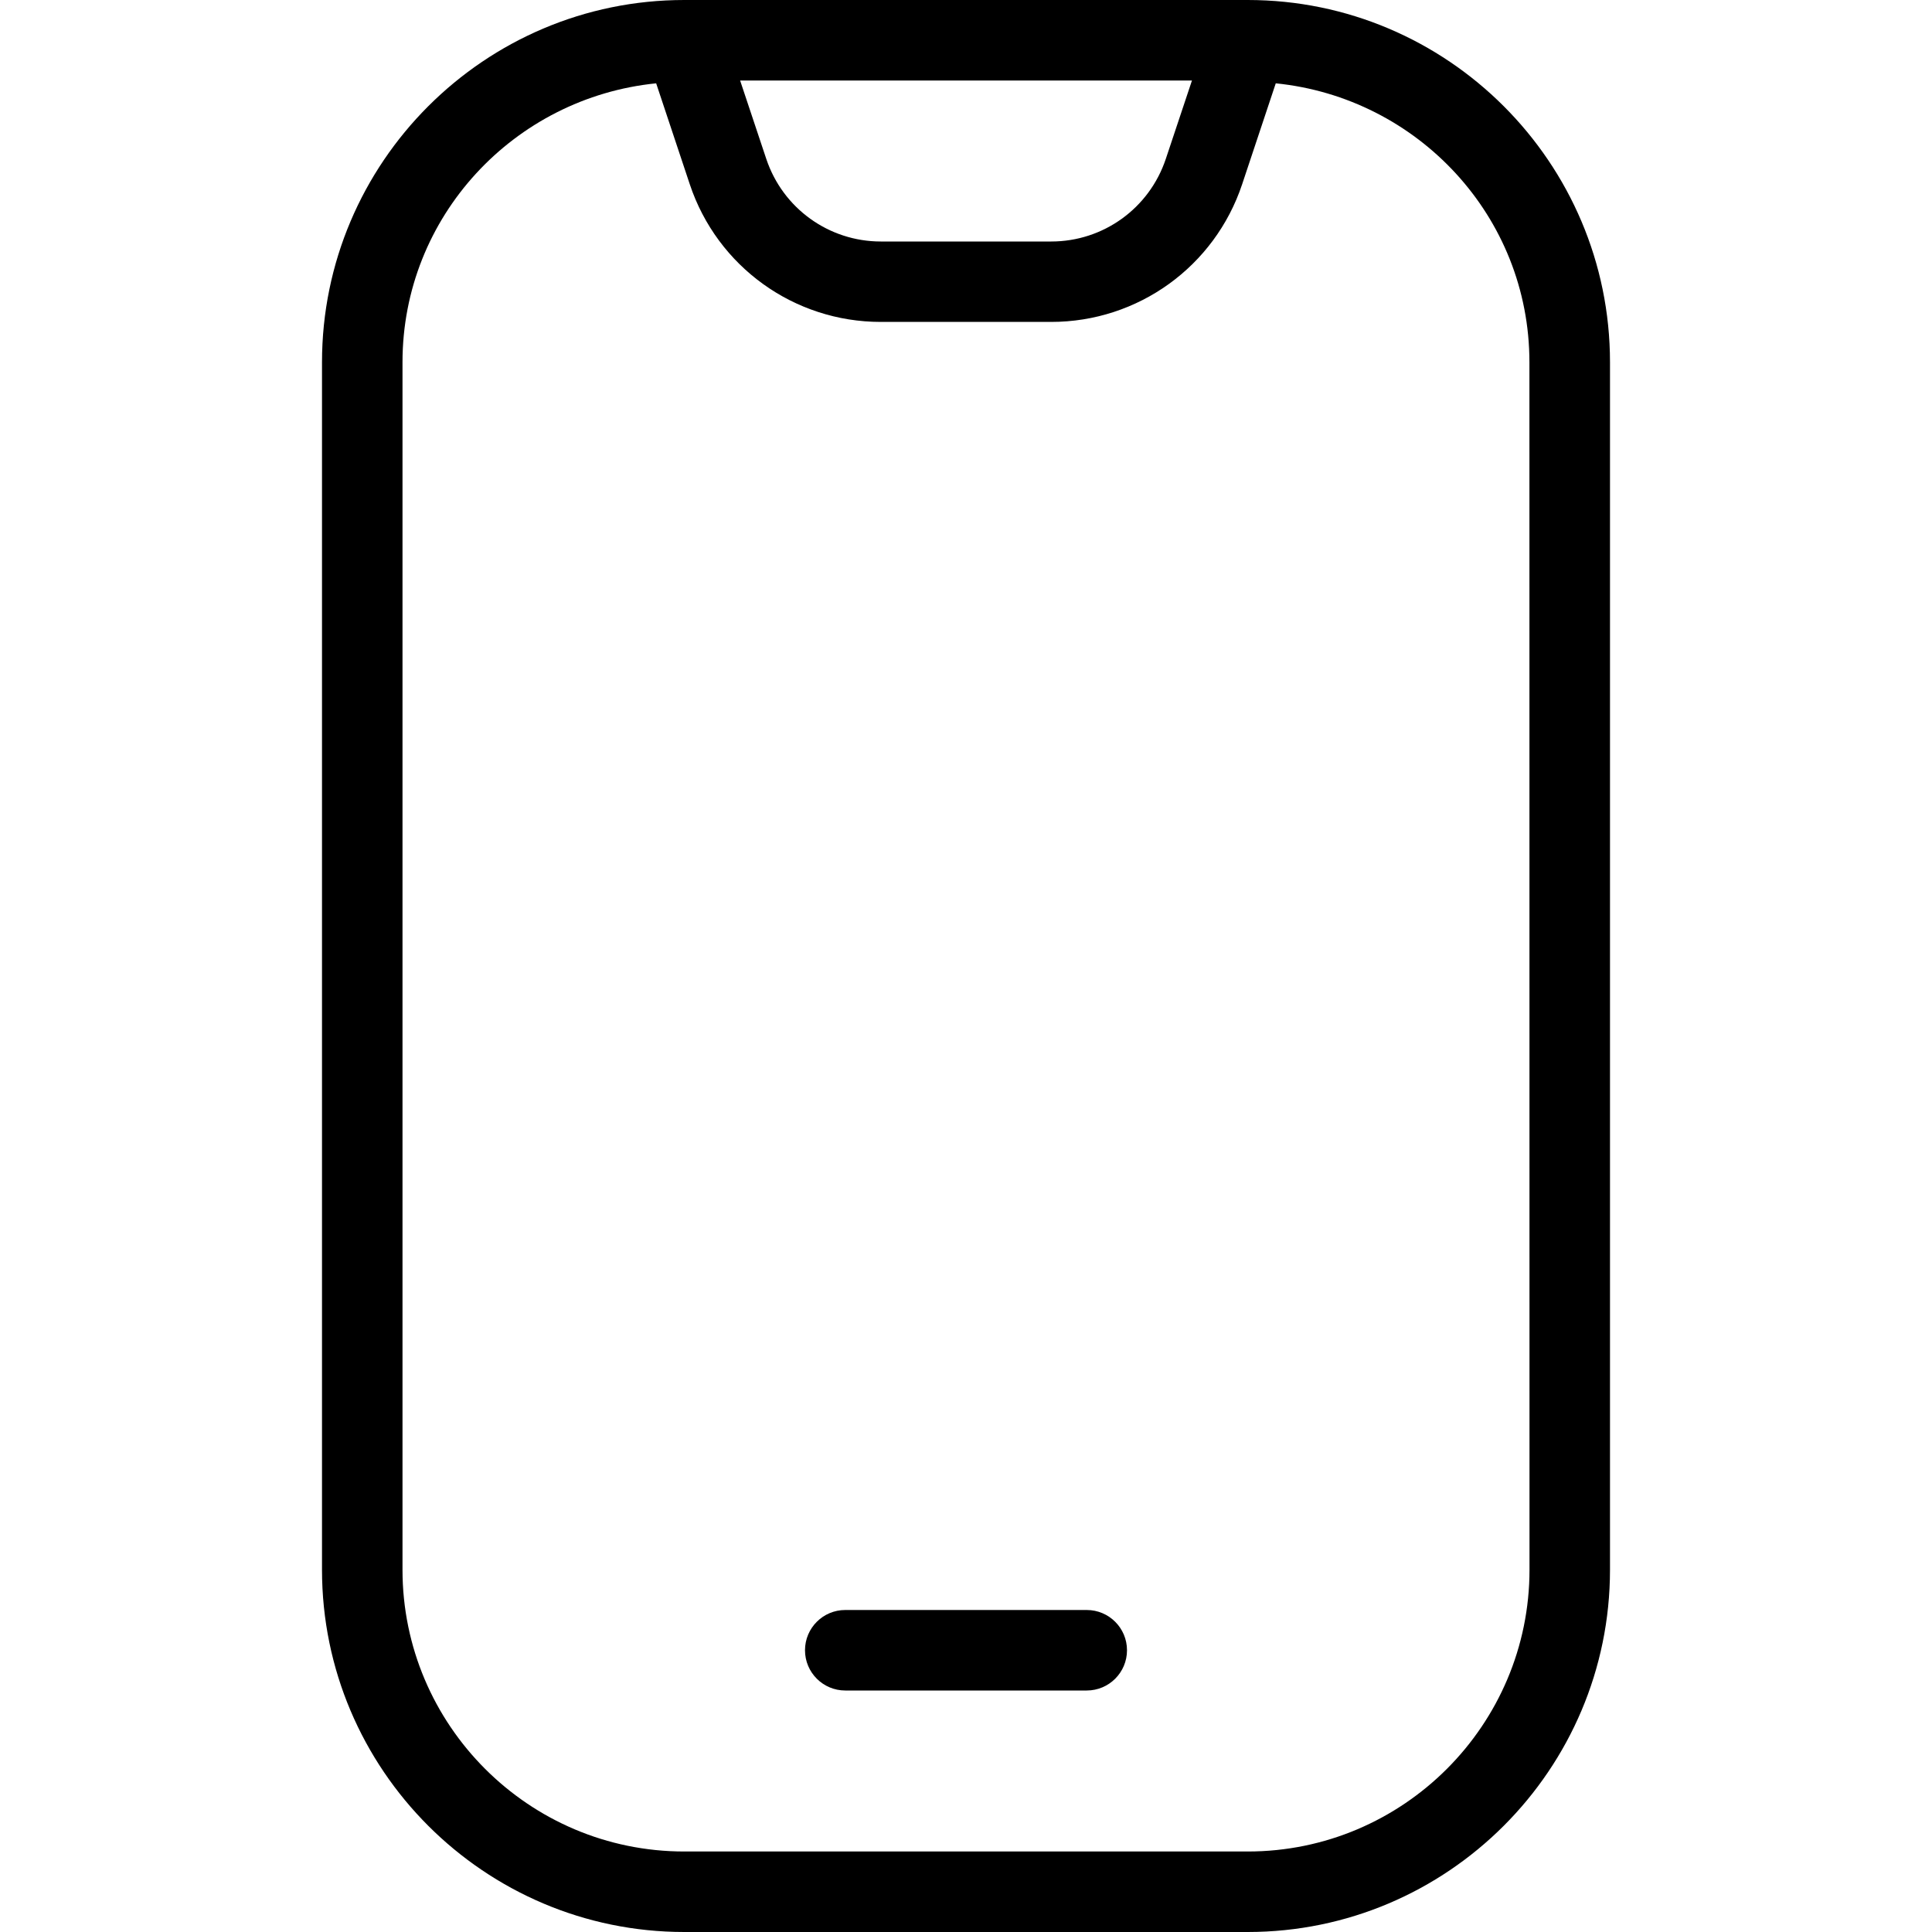 <svg width="48" height="48" viewBox="0 0 48 48" fill="none" xmlns="http://www.w3.org/2000/svg">
<path d="M31 0H17C12.038 0 8 4.038 8 9V39C8 43.962 12.038 48 17 48H31C35.962 48 40 43.962 40 39V9C40 4.038 35.962 0 31 0ZM29.614 2L28.964 3.948C28.554 5.176 27.41 6 26.118 6H21.884C20.592 6 19.448 5.176 19.038 3.948L18.388 2H29.614ZM38 39C38 42.86 34.86 46 31 46H17C13.14 46 10 42.86 10 39V9C10 5.38 12.774 2.426 16.302 2.07L17.138 4.58C17.82 6.624 19.726 7.998 21.882 7.998H26.116C28.272 7.998 30.178 6.624 30.86 4.58L31.696 2.07C35.224 2.426 37.998 5.378 37.998 9L38 39Z" fill="black"/>
<path d="M27 40H21C20.448 40 20 40.448 20 41C20 41.552 20.448 42 21 42H27C27.552 42 28 41.552 28 41C28 40.448 27.552 40 27 40Z" fill="black"/>
</svg>
